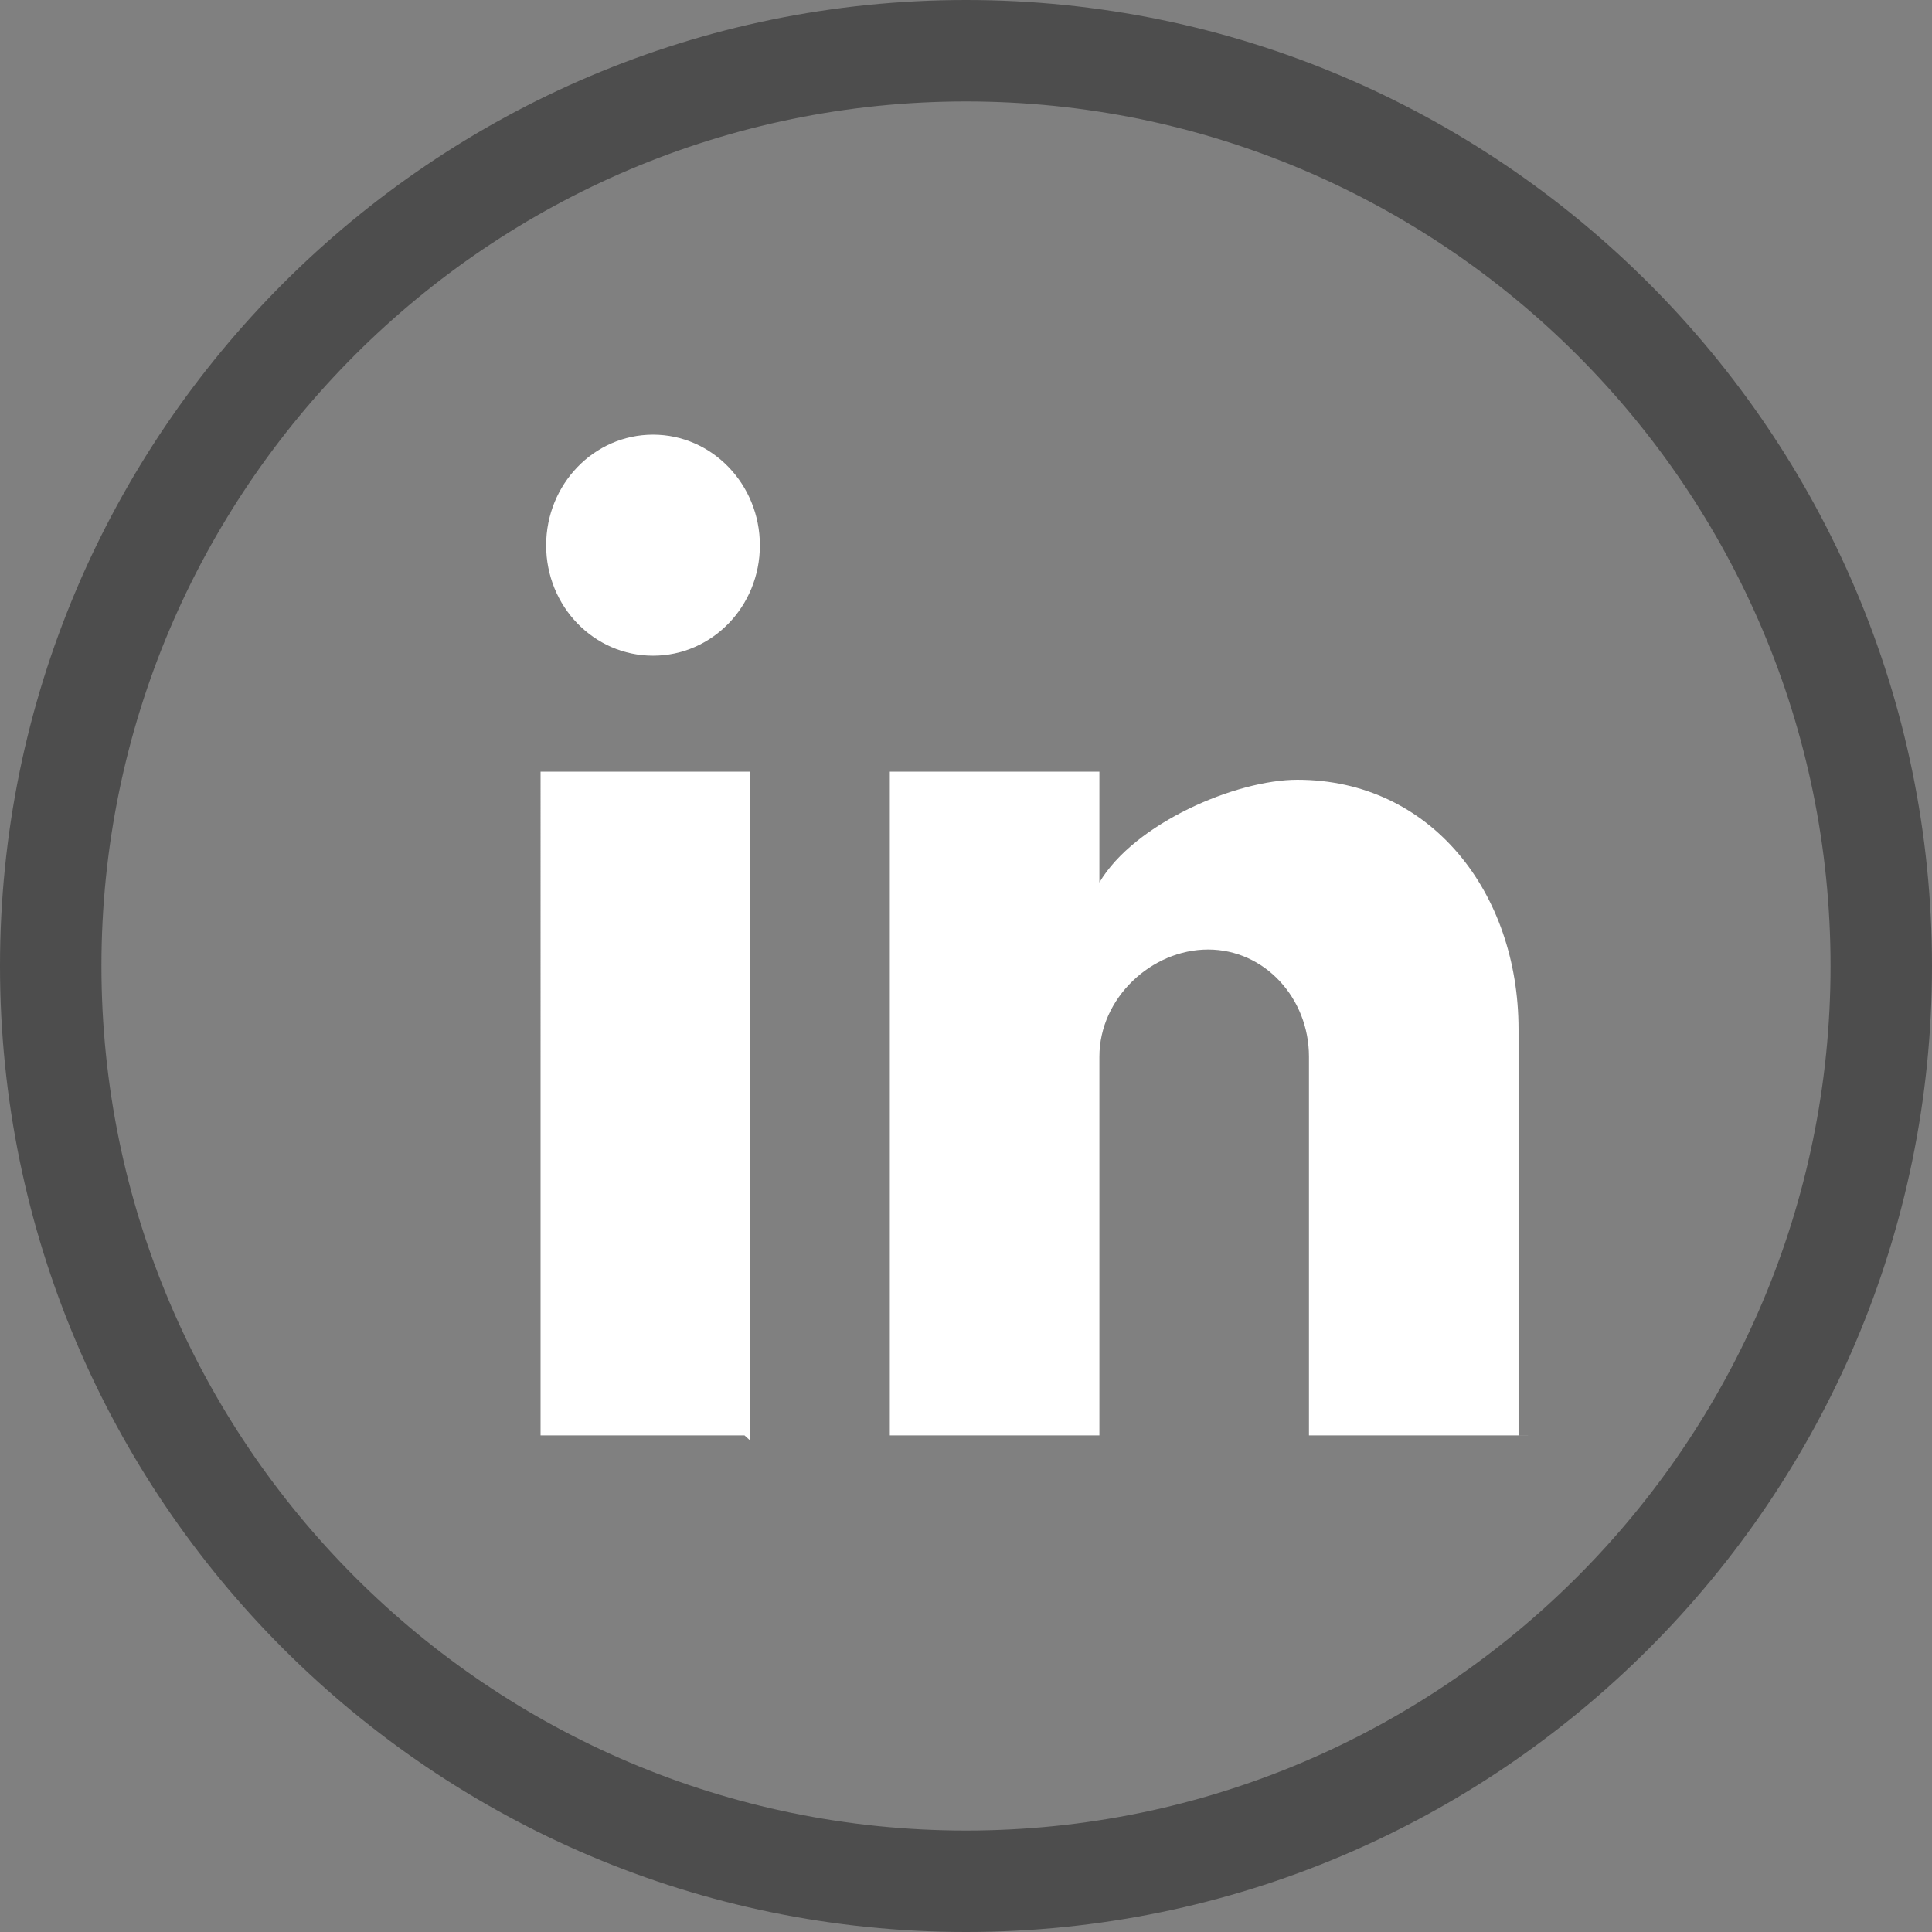 <?xml version="1.0" encoding="utf-8"?>
<!-- Generator: Adobe Illustrator 16.0.3, SVG Export Plug-In . SVG Version: 6.00 Build 0)  -->
<!DOCTYPE svg PUBLIC "-//W3C//DTD SVG 1.1//EN" "http://www.w3.org/Graphics/SVG/1.1/DTD/svg11.dtd">
<svg version="1.1" id="Capa_1" xmlns="http://www.w3.org/2000/svg" xmlns:xlink="http://www.w3.org/1999/xlink" x="0px" y="0px"
	 width="38.092px" height="38.092px" viewBox="571.026 56.083 38.092 38.092" enable-background="new 571.026 56.083 38.092 38.092"
	 xml:space="preserve">
<rect x="571.026" y="56.083" width="38.092" height="38.092" fill="#808080" stroke="none"/>
<g>
	<path fill="#FFFFFF" d="M583.902,64.653c1.162,0,2.106,0.977,2.106,2.182c0,1.206-0.944,2.176-2.106,2.176
		c-1.165,0-2.108-0.97-2.108-2.176C581.794,65.63,582.737,64.653,583.902,64.653z M585.705,84.384h-4.021V71.297h4.133v13.188
		L585.705,84.384z M601.263,84.384h-4.429v-7.467c0-1.156-0.875-2.113-1.989-2.113c-1.116,0-2.143,0.957-2.143,2.113v7.467h-4.132
		V71.297h4.132v2.185c0.694-1.172,2.7-2.025,3.903-2.025c2.633,0,4.361,2.225,4.361,4.918v8.01L601.263,84.384L601.263,84.384z"/>
	<path fill="#4D4D4D" d="M590.072,94.175c-10.502,0-19.046-8.544-19.046-19.047c0-10.501,8.544-19.045,19.046-19.045
		s19.046,8.543,19.046,19.045C609.118,85.631,600.574,94.175,590.072,94.175z M590.072,58.083c-9.399,0-17.046,7.646-17.046,17.045
		c0,9.399,7.646,17.047,17.046,17.047c9.398,0,17.046-7.647,17.046-17.047C607.118,65.729,599.472,58.083,590.072,58.083z"/>
</g>
</svg>
